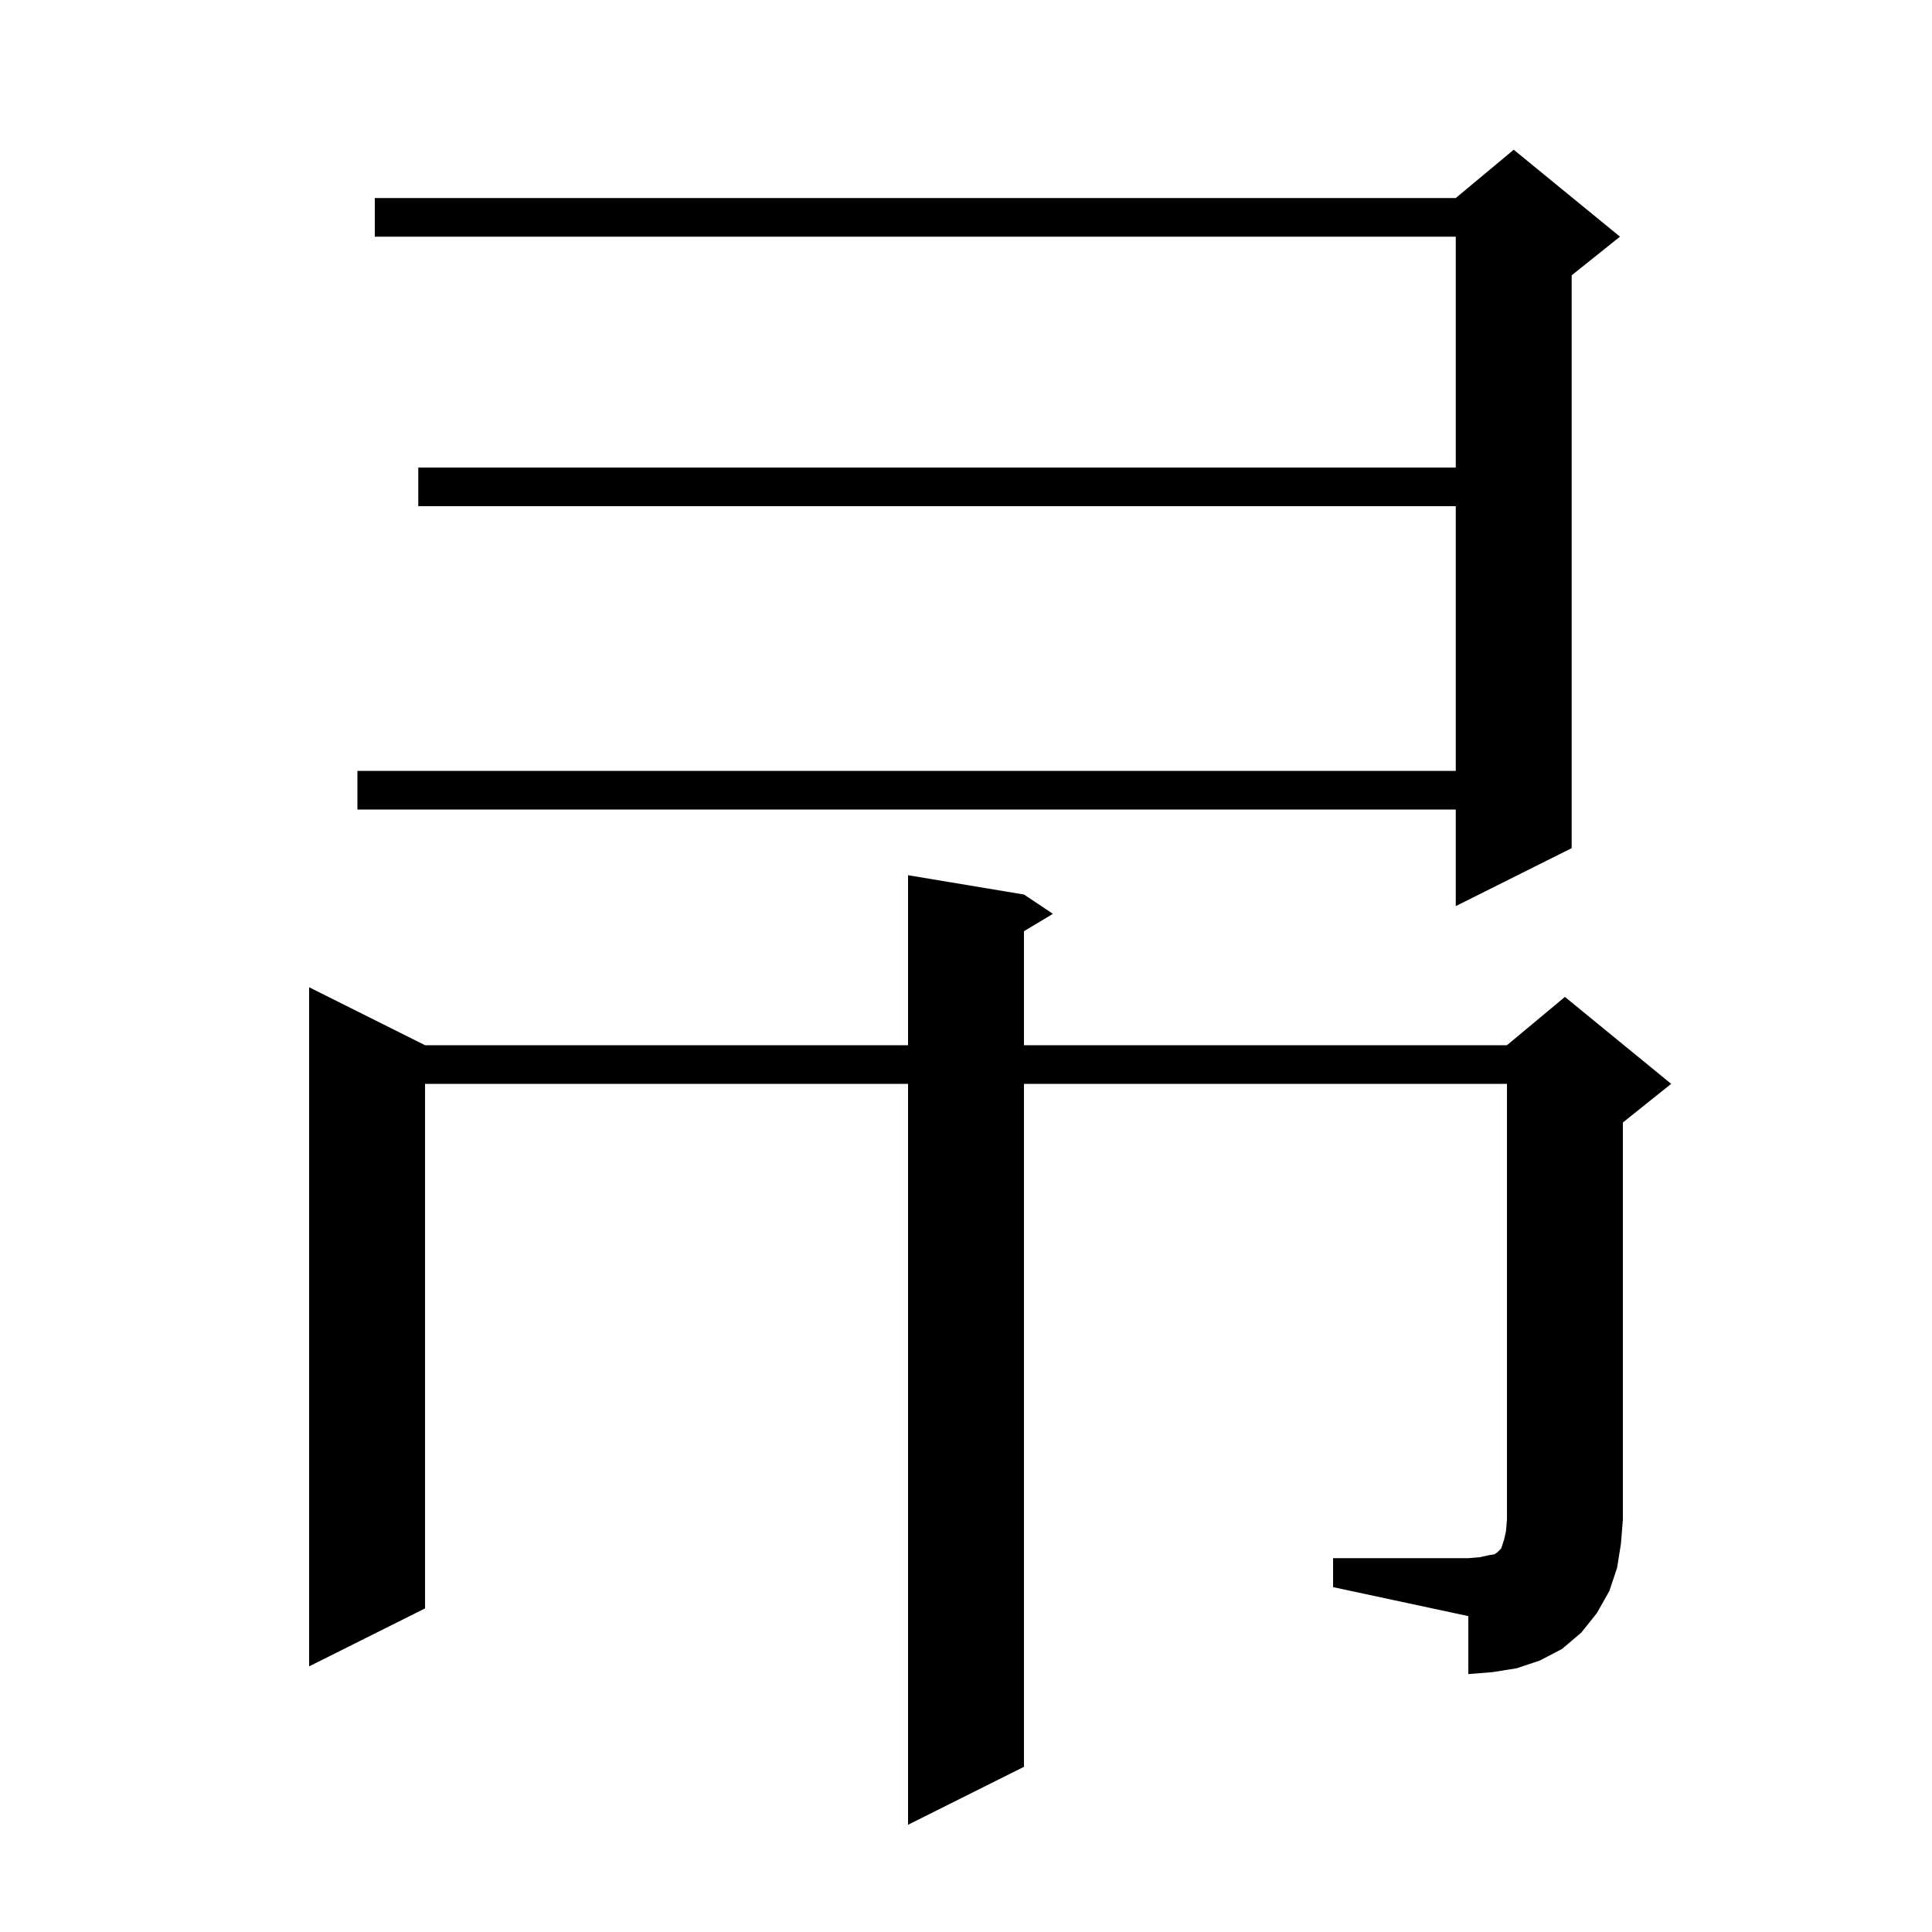 <svg xmlns="http://www.w3.org/2000/svg" xmlns:xlink="http://www.w3.org/1999/xlink" version="1.1" baseProfile="full" viewBox="0 0 200 200" width="200" height="200"><g fill="currentColor"><path d="M 138.0 161.3 L 152.0 161.3 L 153.2 161.2 L 154.1 161.0 L 154.7 160.9 L 155.0 160.7 L 155.4 160.3 L 155.7 159.4 L 155.9 158.5 L 156.0 157.3 L 156.0 112.2 L 106.0 112.2 L 106.0 182.9 L 94.0 188.9 L 94.0 112.2 L 44.0 112.2 L 44.0 166.5 L 32.0 172.5 L 32.0 102.2 L 44.0 108.2 L 94.0 108.2 L 94.0 90.6 L 106.0 92.6 L 109.0 94.6 L 106.0 96.4 L 106.0 108.2 L 156.0 108.2 L 162.0 103.2 L 173.0 112.2 L 168.0 116.2 L 168.0 157.3 L 167.8 159.8 L 167.4 162.3 L 166.6 164.7 L 165.3 167.0 L 163.7 169.0 L 161.7 170.7 L 159.4 171.9 L 157.0 172.7 L 154.5 173.1 L 152.0 173.3 L 152.0 167.3 L 138.0 164.3 Z M 167.7 24.5 L 162.7 28.5 L 162.7 87.8 L 150.7 93.8 L 150.7 83.8 L 37.0 83.8 L 37.0 79.8 L 150.7 79.8 L 150.7 52.4 L 43.3 52.4 L 43.3 48.4 L 150.7 48.4 L 150.7 24.5 L 38.8 24.5 L 38.8 20.5 L 150.7 20.5 L 156.7 15.5 Z "/></g></svg>